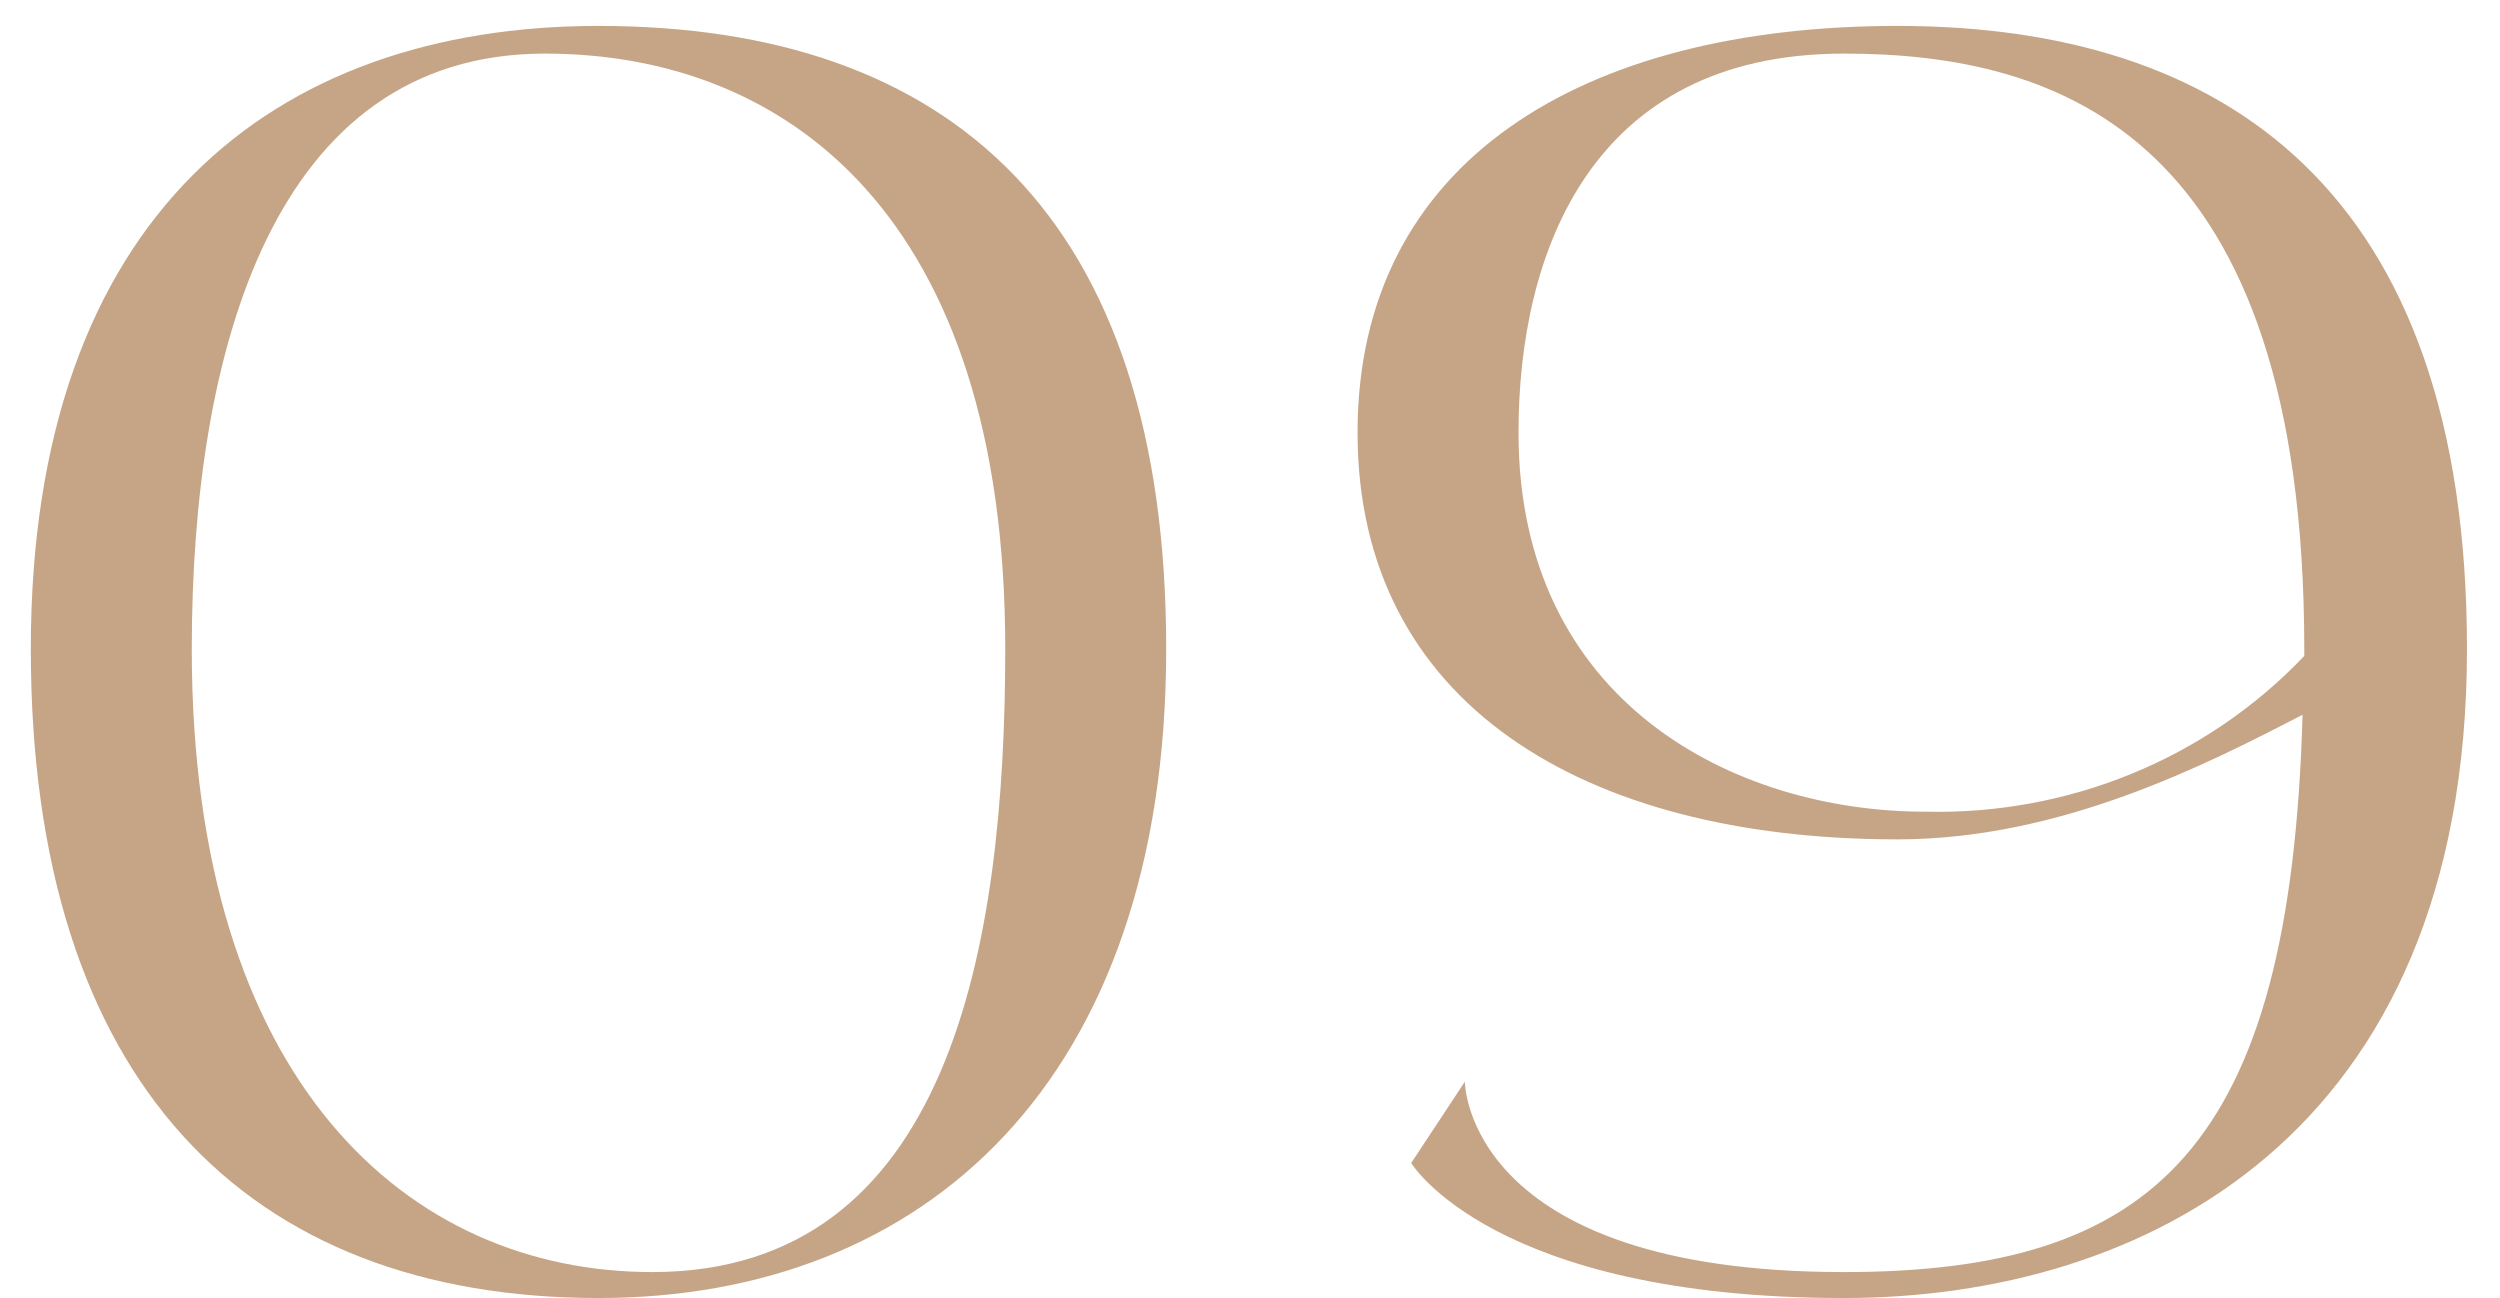 <?xml version="1.0" encoding="UTF-8"?> <svg xmlns="http://www.w3.org/2000/svg" width="52" height="27" viewBox="0 0 52 27" fill="none"><path d="M12.449 0.539C19.757 0.539 24.257 4.499 24.257 13.499C24.257 22.499 19.217 26.999 12.449 26.999C5.141 26.999 0.641 22.499 0.641 13.499C0.641 4.499 5.681 0.539 12.449 0.539ZM13.565 26.459C19.757 26.459 20.909 19.691 20.909 13.499C20.909 4.499 16.373 1.115 11.333 1.115C5.681 1.115 3.989 7.307 3.989 13.499C3.989 22.499 8.489 26.459 13.565 26.459Z" fill="#C6A587"></path><path d="M39.469 0.539C46.237 0.539 51.313 3.923 51.313 13.499C51.313 23.651 44.545 26.999 38.353 26.999C31.045 26.999 29.353 24.191 29.353 24.191L30.469 22.499C30.469 22.499 30.469 26.459 38.353 26.459C44.797 26.459 47.641 23.903 47.893 14.867C45.877 15.911 42.853 17.459 39.469 17.459C32.917 17.459 28.237 14.615 28.237 8.999C28.237 3.347 32.917 0.539 39.469 0.539ZM40.045 16.883C42.997 16.955 45.877 15.803 47.929 13.643C47.929 13.607 47.929 13.571 47.929 13.499C47.929 2.807 42.853 1.115 38.353 1.115C33.097 1.115 31.585 5.255 31.585 8.999C31.585 14.615 36.085 16.883 40.045 16.883Z" fill="#C6A587"></path></svg> 